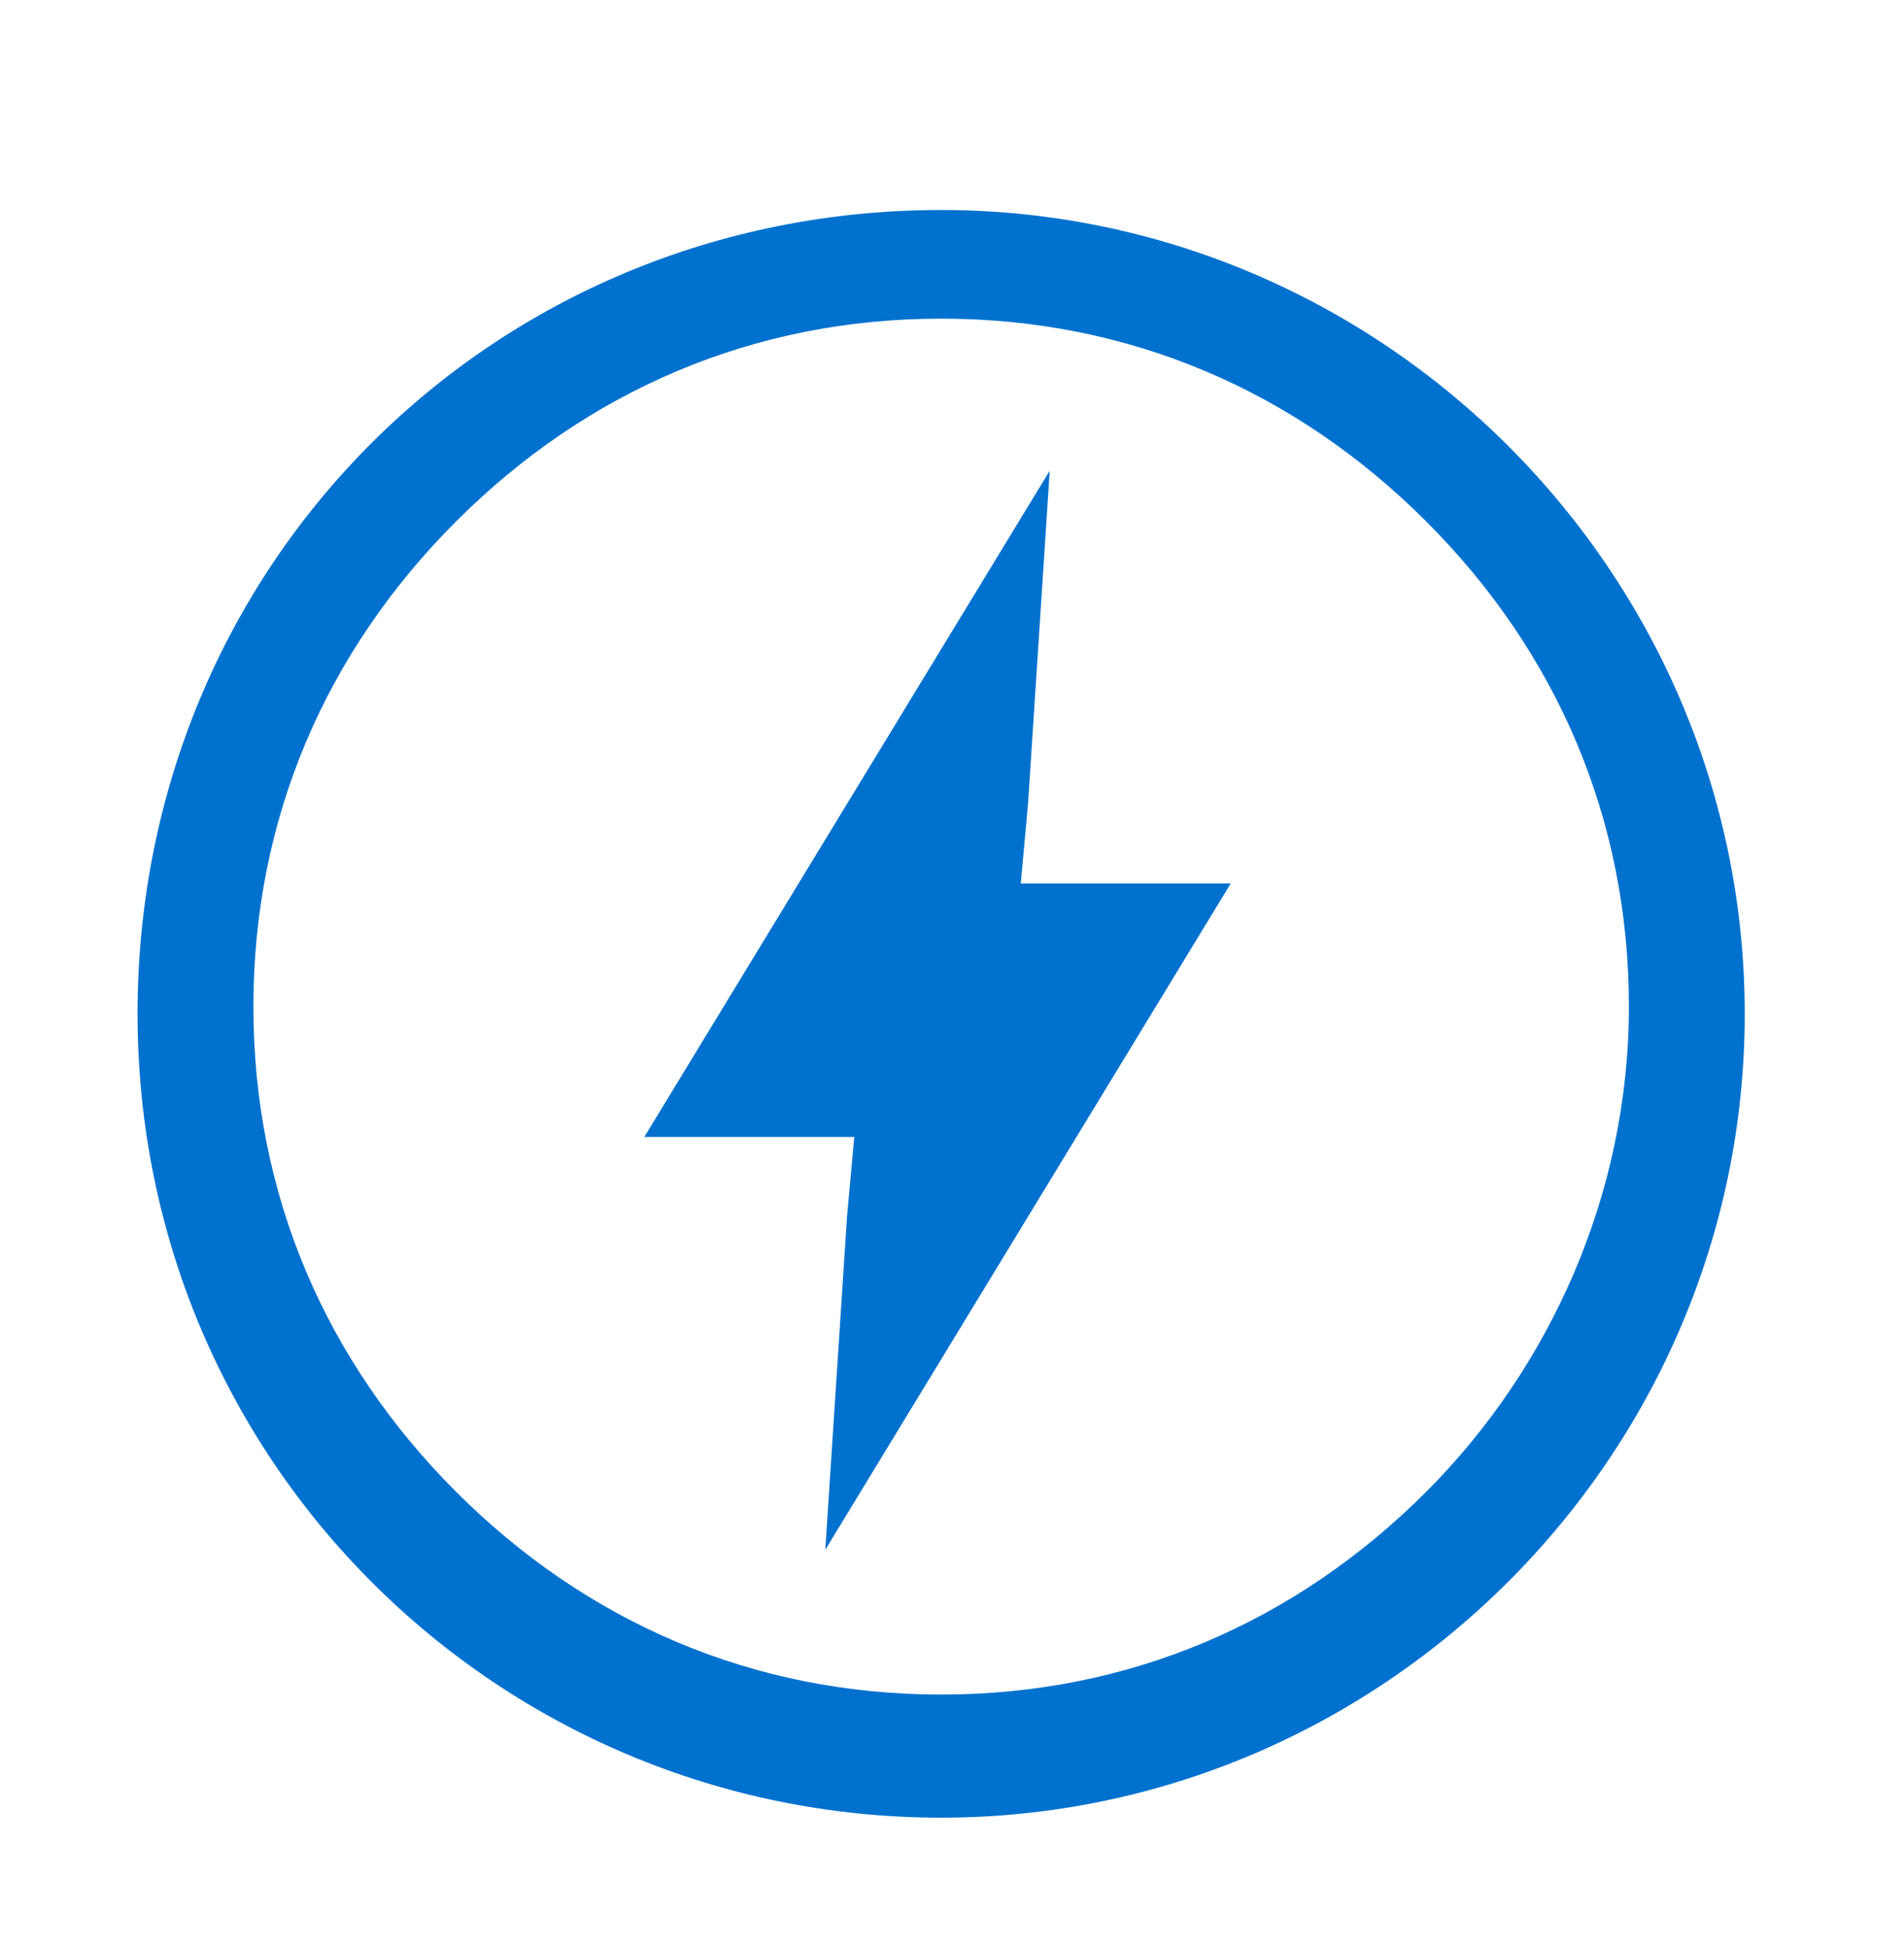 <?xml version="1.0" encoding="utf-8"?>
<!-- Generator: Adobe Illustrator 27.6.0, SVG Export Plug-In . SVG Version: 6.00 Build 0)  -->
<svg version="1.1" id="Layer_1" xmlns="http://www.w3.org/2000/svg" xmlns:xlink="http://www.w3.org/1999/xlink" x="0px" y="0px"
	 viewBox="0 0 26.3 26.9" style="enable-background:new 0 0 26.3 26.9;" xml:space="preserve" fill="#0071ce">
<g>
	<path d="M18.6,9.8L18.6,9.8L18.6,9.8z"/>
</g>
<path d="M13,2.9c-6.2,0-11.1,4.9-11.1,11.1s5,11.1,11.1,11.1s11.1-5,11.1-11.1S19.1,2.9,13,2.9z M19.7,20.6
	c-1.8,1.8-4.1,2.8-6.7,2.8s-4.9-1-6.7-2.8s-2.8-4.1-2.8-6.7s1-4.9,2.8-6.7s4.1-2.8,6.7-2.8s4.9,1,6.7,2.8s2.8,4.1,2.8,6.7
	S21.4,18.9,19.7,20.6z M14.2,11.1l0.3-4.6l-2.8,4.6l-2.8,4.6h2.9l-0.1,1.1l-0.3,4.6l2.8-4.6l2.8-4.6h-2.9L14.2,11.1
	z"/>
</svg>
